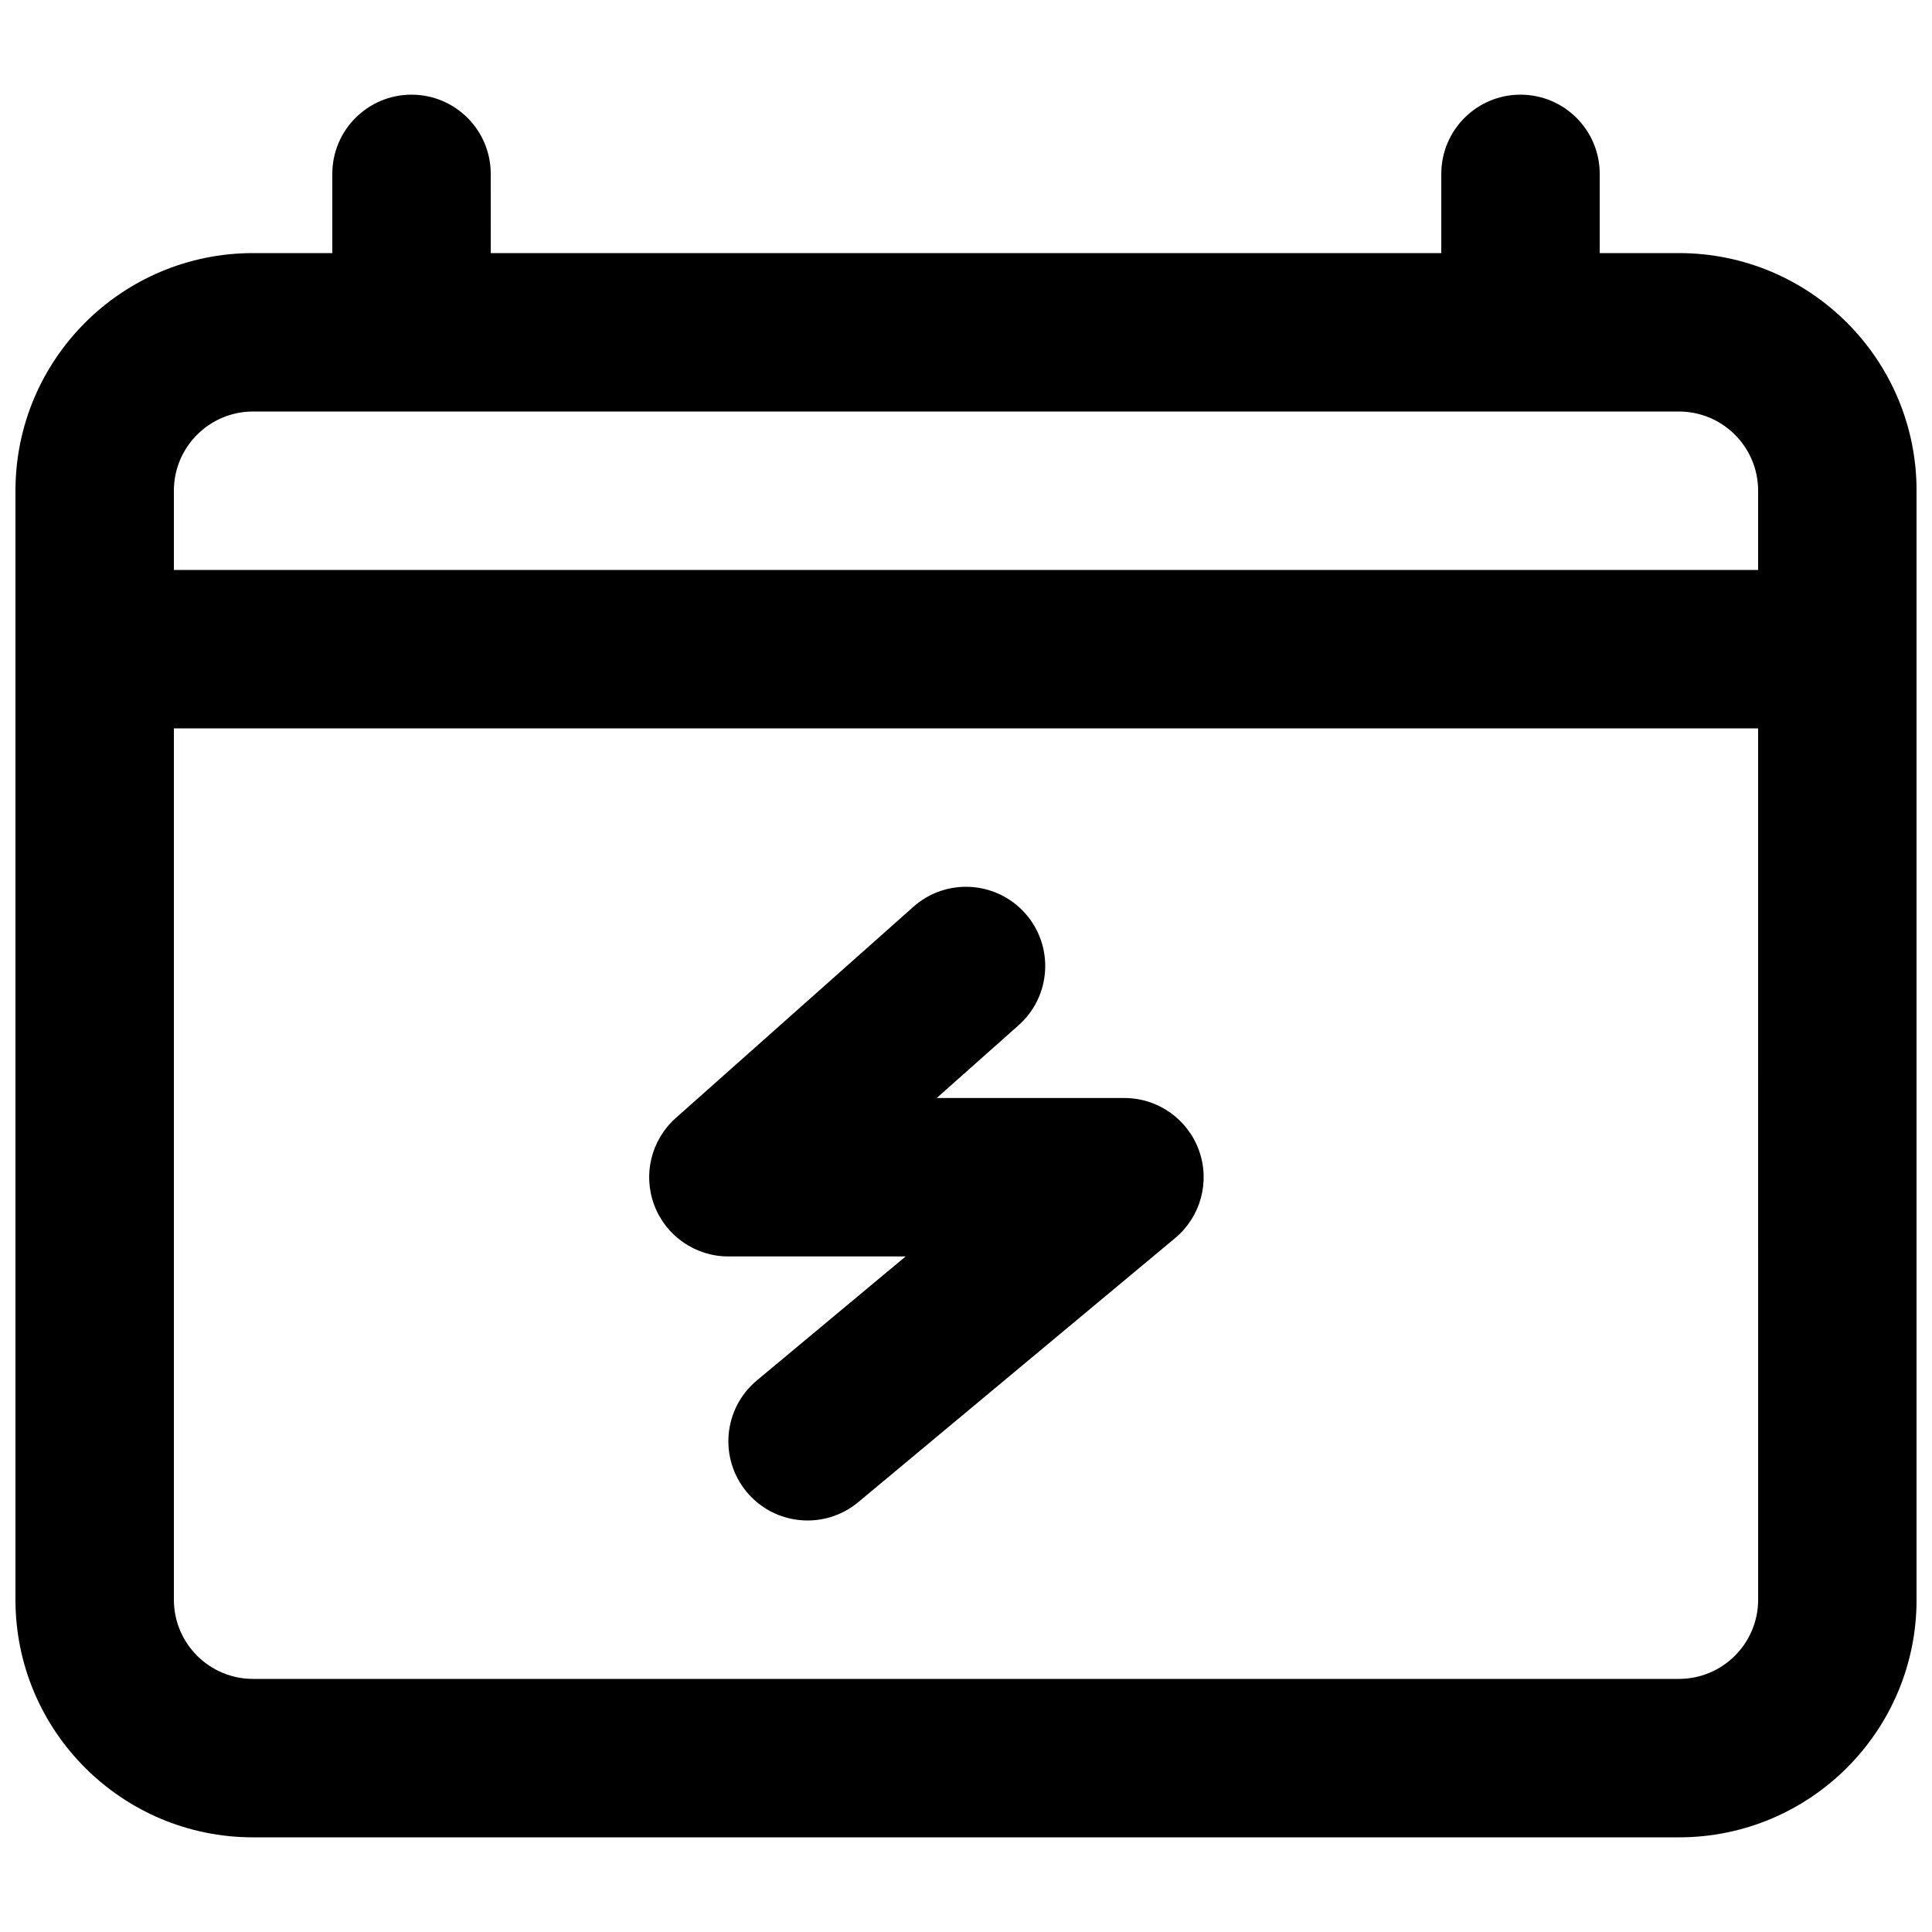 <?xml version="1.0" encoding="UTF-8"?>
<!-- Uploaded to: ICON Repo, www.svgrepo.com, Generator: ICON Repo Mixer Tools -->
<svg width="800px" height="800px" version="1.1" viewBox="144 144 512 512" xmlns="http://www.w3.org/2000/svg">
 <defs>
  <clipPath id="a">
   <path d="m148.09 169h503.81v462h-503.81z"/>
  </clipPath>
 </defs>
 <path d="m413.95 415.69c8.664-7.703 9.445-20.969 1.742-29.637-7.703-8.664-20.969-9.445-29.637-1.742l-62.977 55.98c-6.512 5.789-8.77 15.004-5.672 23.148 3.094 8.145 10.906 13.531 19.621 13.531h46.977l-39.426 32.855c-8.906 7.422-10.109 20.66-2.688 29.566s20.66 10.109 29.566 2.688l83.969-69.973c6.789-5.66 9.309-14.965 6.301-23.273-3.012-8.309-10.902-13.848-19.738-13.848h-49.75z"/>
 <g clip-path="url(#a)">
  <path d="m274.05 190.08c0-11.594-9.398-20.992-20.992-20.992s-20.992 9.398-20.992 20.992v20.992h-20.992c-34.781 0-62.977 28.195-62.977 62.977v293.89c0 34.781 28.195 62.977 62.977 62.977h377.86c34.781 0 62.977-28.195 62.977-62.977v-293.89c0-34.781-28.195-62.977-62.977-62.977h-20.992v-20.992c0-11.594-9.398-20.992-20.992-20.992s-20.992 9.398-20.992 20.992v20.992h-251.9zm314.88 62.977c11.594 0 20.992 9.398 20.992 20.992v20.992h-419.84v-20.992c0-11.594 9.398-20.992 20.992-20.992zm20.992 83.969h-419.84v230.91c0 11.594 9.398 20.992 20.992 20.992h377.86c11.594 0 20.992-9.398 20.992-20.992z" fill-rule="evenodd"/>
 </g>
</svg>